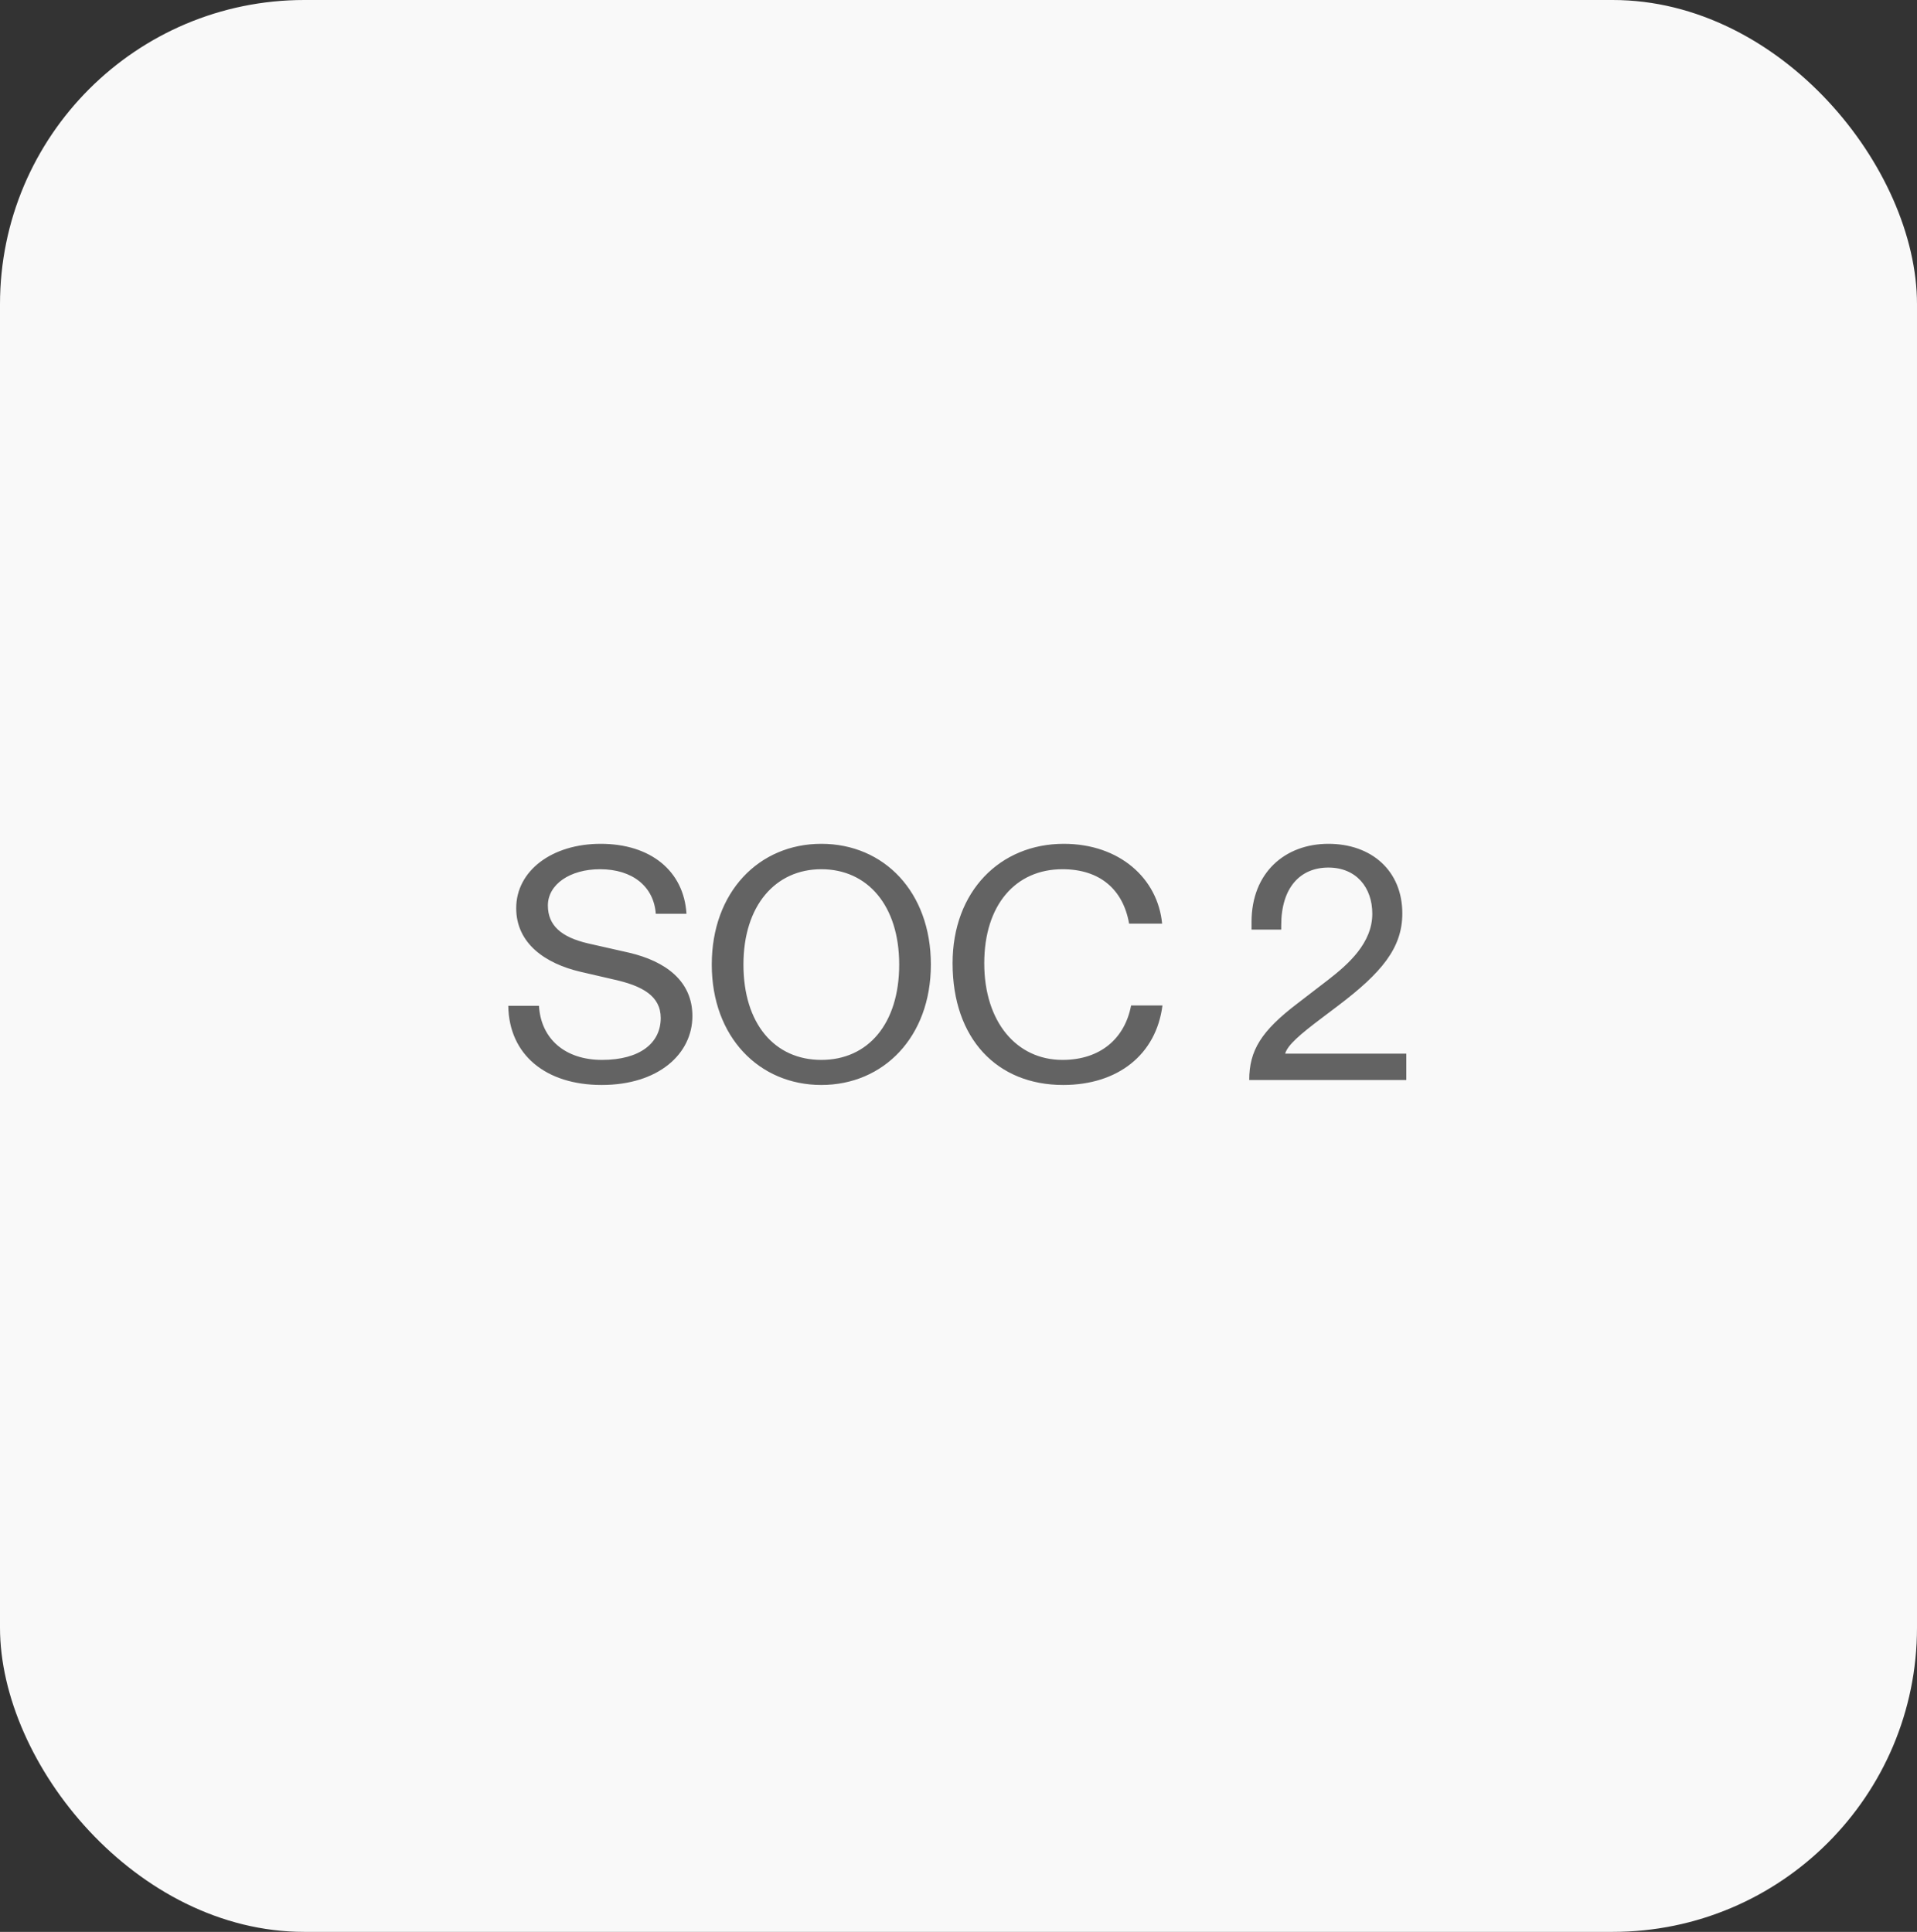 <svg xmlns="http://www.w3.org/2000/svg" fill="none" viewBox="0 0 126 127" height="127" width="126">
<rect x="0" y="0" width="126" height="127" fill="#333333" stroke="none"/>
<rect fill="#F9F9F9" rx="20" height="127" width="126"></rect>
<path fill="#636363" d="M39.546 71.325C35.859 71.325 33.452 69.33 33.408 66.12H35.425C35.555 68.311 37.16 69.677 39.568 69.677C42.062 69.677 43.428 68.571 43.428 66.923C43.428 65.47 42.213 64.819 40.413 64.407L38.158 63.886C35.837 63.344 33.929 62.021 33.929 59.701C33.929 57.25 36.271 55.472 39.481 55.472C42.756 55.472 44.946 57.25 45.12 60.069H43.103C42.972 58.269 41.563 57.142 39.437 57.142C37.464 57.142 36.011 58.139 36.011 59.527C36.011 60.828 36.878 61.609 38.657 62.021L41.346 62.629C43.753 63.192 45.51 64.494 45.51 66.793C45.51 69.287 43.276 71.325 39.546 71.325ZM53.984 71.325C49.907 71.325 46.783 68.181 46.783 63.409C46.783 58.638 49.885 55.472 53.984 55.472C58.104 55.472 61.184 58.638 61.184 63.409C61.184 68.181 58.061 71.325 53.984 71.325ZM53.984 69.677C57.063 69.677 59.102 67.291 59.102 63.409C59.102 59.527 57.02 57.142 53.984 57.142C50.969 57.142 48.865 59.527 48.865 63.409C48.865 67.291 50.904 69.677 53.984 69.677ZM69.877 71.325C65.539 71.325 62.611 68.289 62.611 63.323C62.611 58.595 65.734 55.472 69.92 55.472C73.585 55.472 76.101 57.749 76.383 60.72H74.214C73.824 58.486 72.306 57.142 69.833 57.142C66.754 57.142 64.693 59.484 64.693 63.323C64.693 67.183 66.819 69.677 69.833 69.677C72.328 69.677 73.932 68.267 74.344 66.099H76.405C75.993 69.33 73.477 71.325 69.877 71.325ZM92.432 71H82.108C82.108 69.048 82.911 67.769 85.275 65.969L87.335 64.385C88.615 63.388 90.198 62 90.198 60.069C90.198 58.334 89.135 57.033 87.313 57.033C85.47 57.033 84.212 58.334 84.212 60.828V61.11H82.26V60.612C82.26 57.358 84.472 55.472 87.313 55.472C90.133 55.472 92.171 57.228 92.171 60.048C92.171 62.325 90.805 63.952 87.942 66.12L86.88 66.923C85.47 67.985 84.624 68.701 84.472 69.265H92.432V71Z"></path>
</svg>
